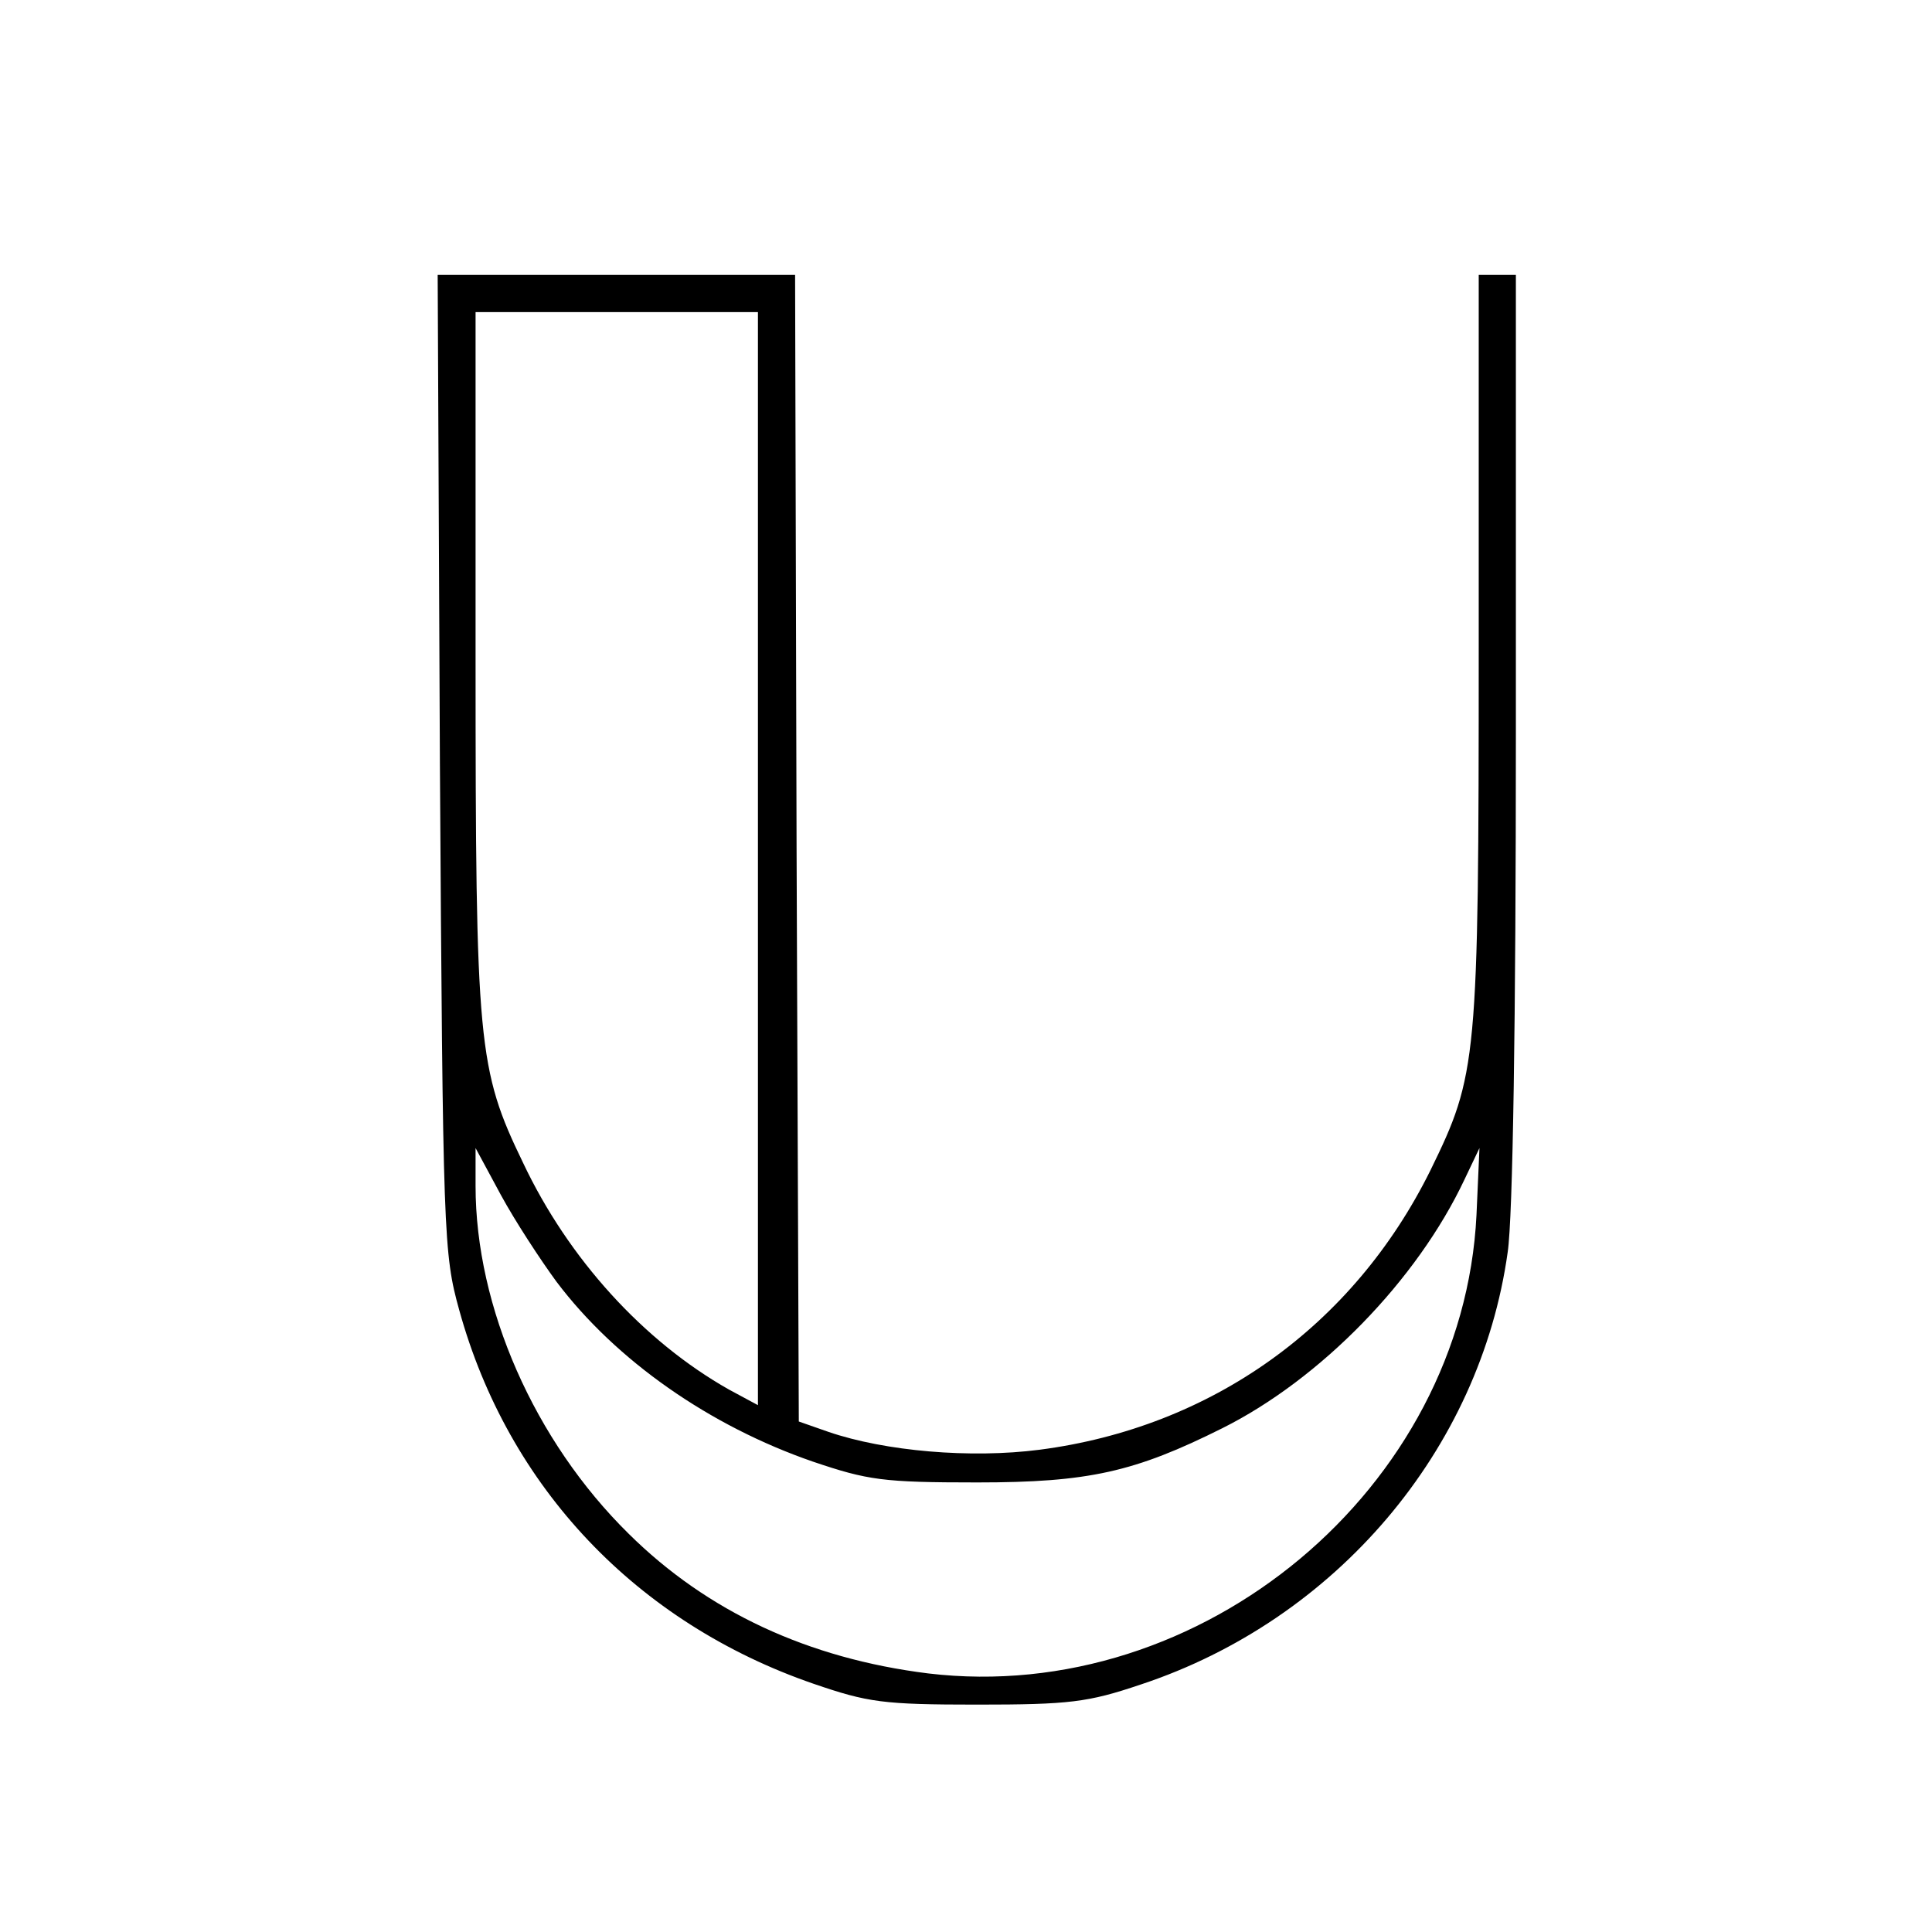 <?xml version="1.0" standalone="no"?>
<!DOCTYPE svg PUBLIC "-//W3C//DTD SVG 20010904//EN"
 "http://www.w3.org/TR/2001/REC-SVG-20010904/DTD/svg10.dtd">
<svg version="1.0" xmlns="http://www.w3.org/2000/svg"
 width="260pt" height="260pt" viewBox="0 0 260 260"
 preserveAspectRatio="xMidYMid meet">
<g transform="translate(0,260) scale(0.1,-0.1)"
fill="#000000" stroke="none">
<path d="M592 1573 c4 -639 5 -660 26 -736 66 -239 239 -421 477 -503 73 -25
93 -28 220 -28 124 0 149 3 220 27 263 87 457 316 494 582 7 47 11 315 11 696
l0 619 -25 0 -25 0 0 -502 c0 -558 -2 -574 -65 -703 -104 -210 -295 -346 -526
-376 -93 -12 -208 -2 -284 24 l-40 14 -3 772 -2 771 -241 0 -240 0 3 -657z
m428 -129 l0 -735 -39 21 c-115 65 -216 176 -277 305 -61 126 -64 159 -64 678
l0 467 190 0 190 0 0 -736z m-271 -569 c80 -106 206 -194 345 -242 74 -25 94
-28 221 -28 150 0 212 14 330 73 132 66 262 199 326 335 l20 42 -4 -90 c-18
-368 -370 -661 -738 -617 -161 20 -297 83 -403 188 -127 125 -206 305 -206
468 l0 51 34 -63 c19 -35 53 -87 75 -117z"/>
</g>
</svg>
